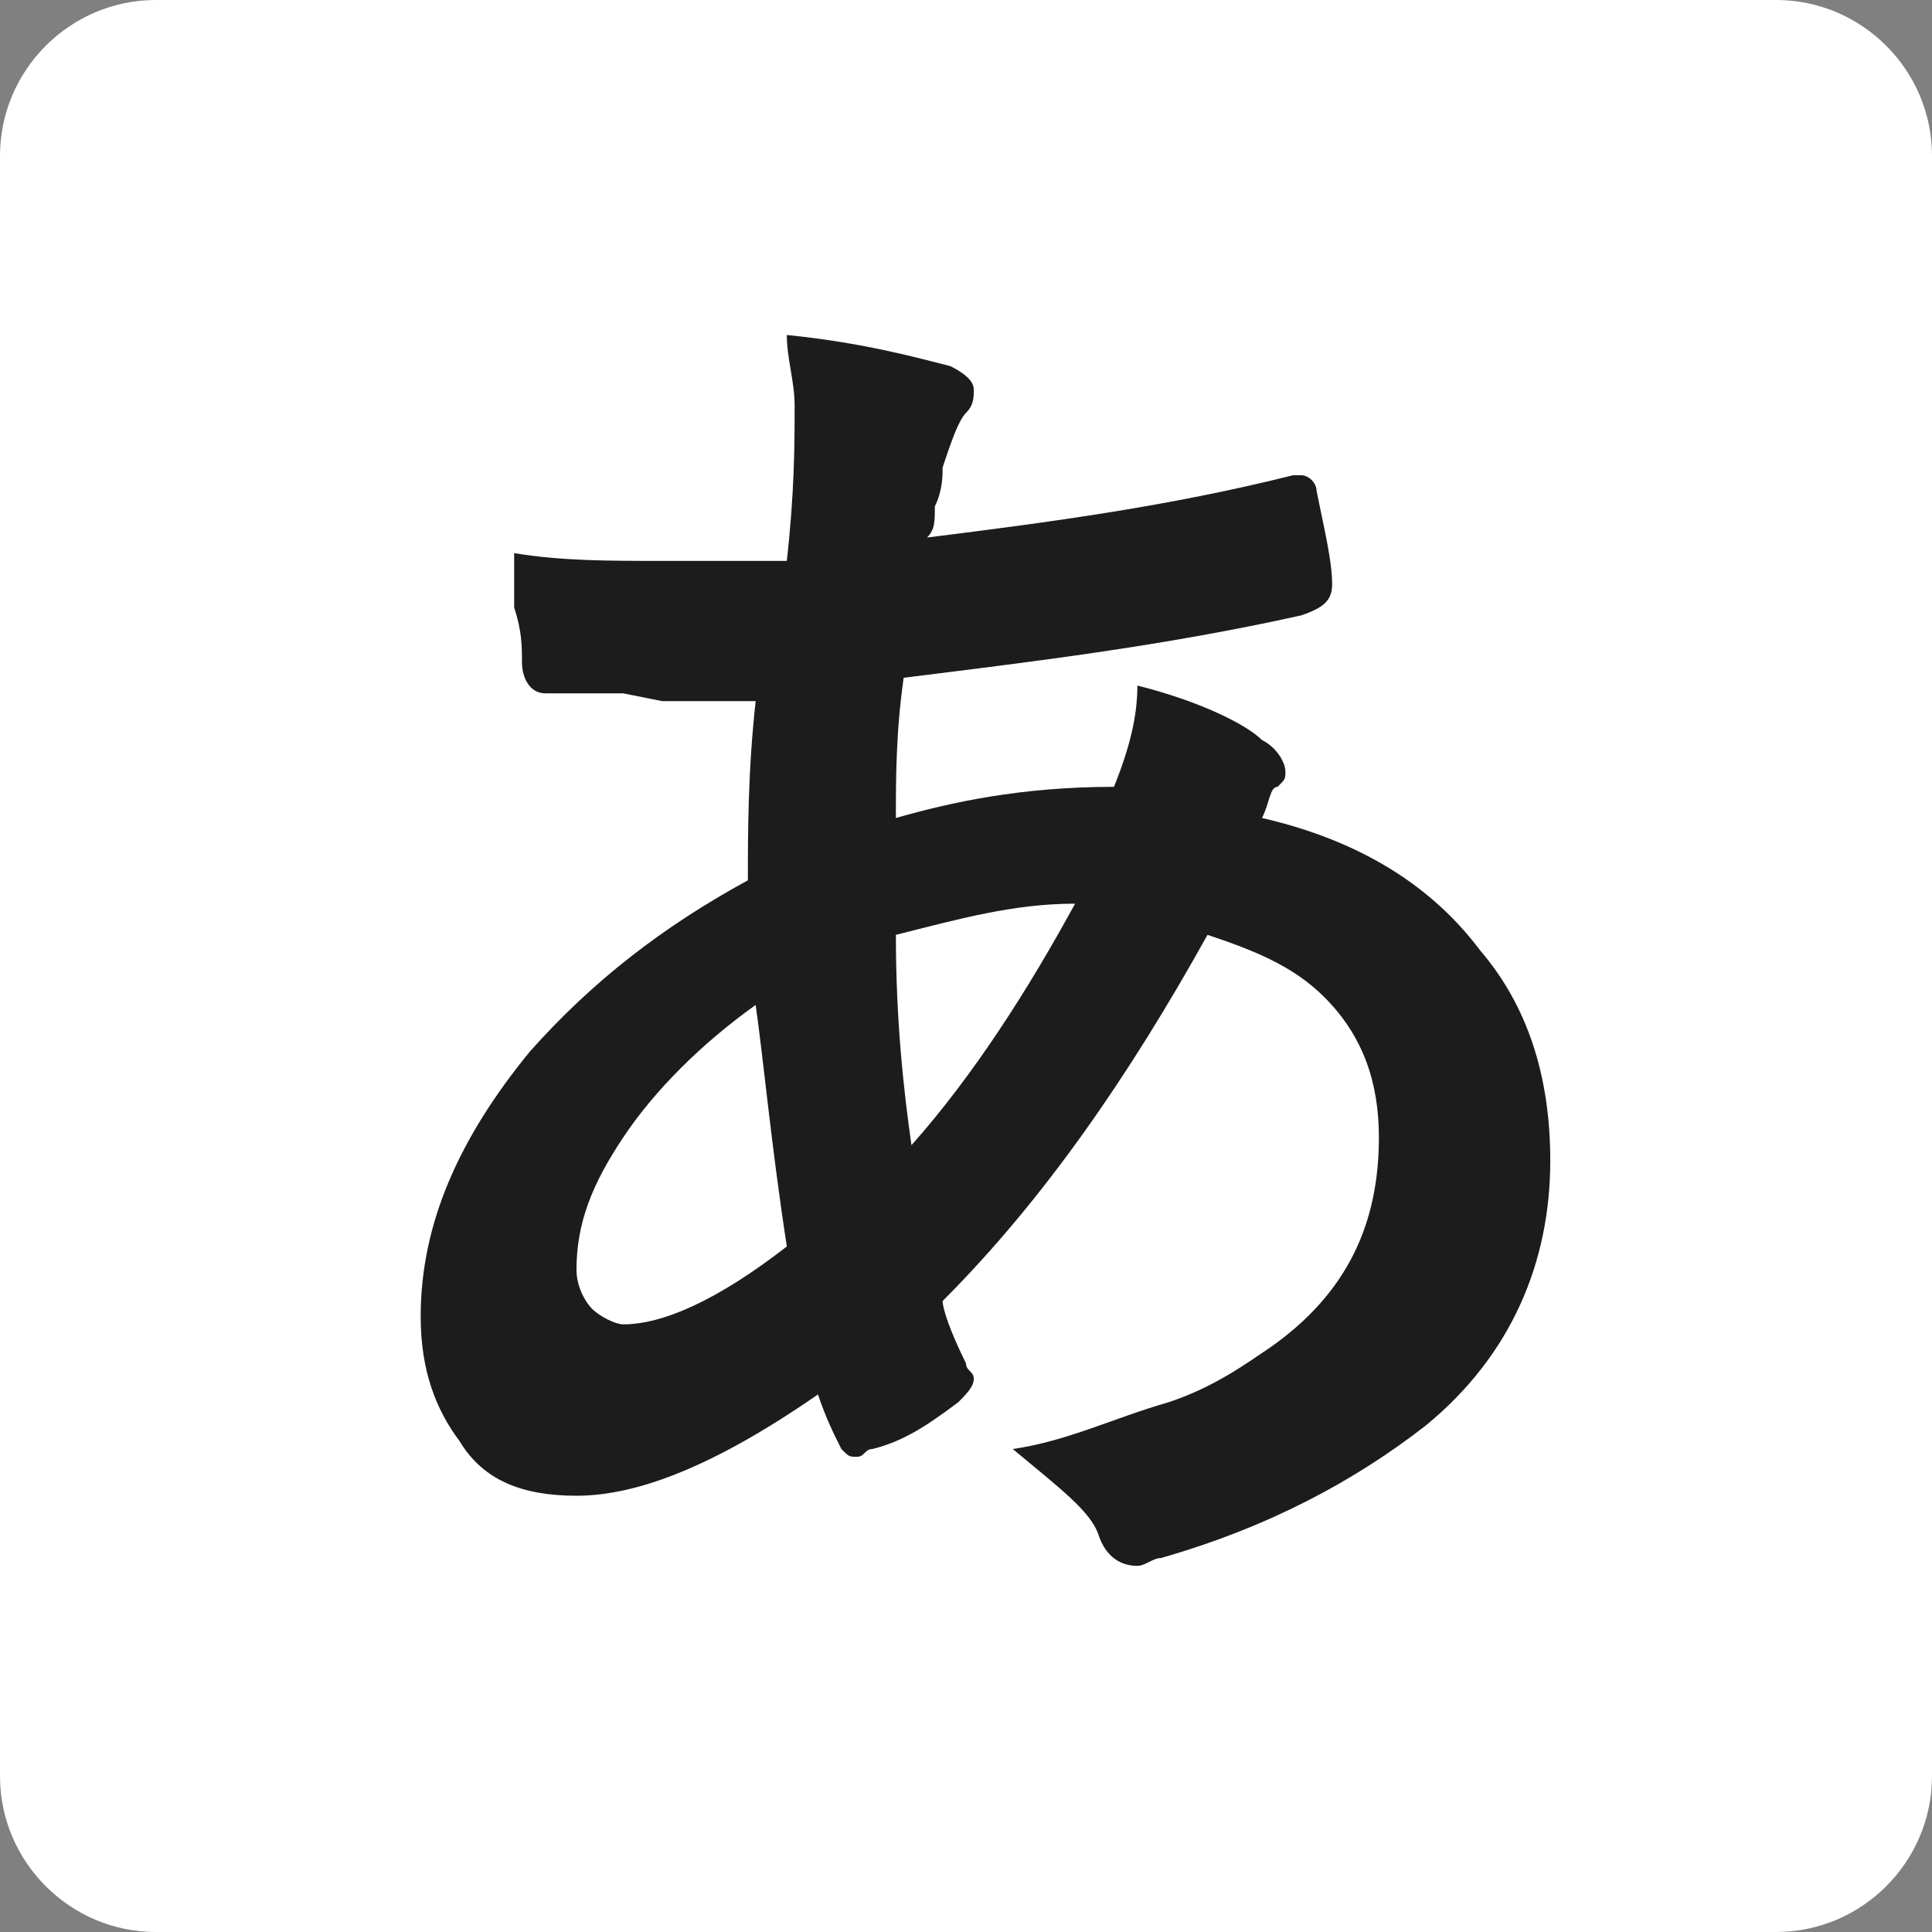 <?xml version="1.0" encoding="utf-8"?>
<!-- Generator: Adobe Illustrator 23.0.1, SVG Export Plug-In . SVG Version: 6.00 Build 0)  -->
<svg version="1.1" id="レイヤー_1" xmlns="http://www.w3.org/2000/svg" xmlns:xlink="http://www.w3.org/1999/xlink" x="0px"
	 y="0px" width="25px" height="25px" viewBox="0 0 24.8 24.8" style="enable-background:new 0 0 24.8 24.8;"
	 xml:space="preserve">
<rect x="0" y="0" width="24.8" height="24.8" fill="#808080" stroke="none"/>
<style type="text/css">
	.st0{fill:#FFFFFF;}
	.st1{fill:#1C1C1C;}
</style>
<g>
	<g>
		<path class="st0" d="M24.8,22.8c0,1.1-0.9,2-2,2H2c-1.1,0-2-0.9-2-2V2c0-1.1,0.9-2,2-2h20.8c1.1,0,2,0.9,2,2V22.8z"/>
	</g>
	<g>
		<path class="st1" d="M10.1,4.3c1,0.1,1.7,0.3,2.1,0.4c0.2,0.1,0.3,0.2,0.3,0.3c0,0.1,0,0.2-0.1,0.3c-0.1,0.1-0.2,0.4-0.3,0.7
			c0,0.1,0,0.3-0.1,0.5c0,0.2,0,0.3-0.1,0.4c1.6-0.2,3.1-0.4,4.7-0.8c0,0,0.1,0,0.1,0c0.1,0,0.2,0.1,0.2,0.2
			c0.1,0.5,0.2,0.9,0.2,1.2c0,0.2-0.1,0.3-0.4,0.4c-1.8,0.4-3.5,0.6-5.1,0.8c-0.1,0.7-0.1,1.3-0.1,1.8c0.7-0.2,1.6-0.4,2.8-0.4
			c0.2-0.5,0.3-0.9,0.3-1.3C15.4,9,16,9.3,16.2,9.5c0.2,0.1,0.3,0.3,0.3,0.4c0,0.1,0,0.1-0.1,0.2c-0.1,0-0.1,0.2-0.2,0.4
			c1.3,0.3,2.2,0.9,2.8,1.7c0.6,0.7,0.9,1.6,0.9,2.7c0,1.3-0.5,2.5-1.6,3.4c-0.9,0.7-2,1.3-3.4,1.7c-0.1,0-0.2,0.1-0.3,0.1
			c-0.2,0-0.4-0.1-0.5-0.4s-0.5-0.6-1.1-1.1c0.7-0.1,1.3-0.4,2-0.6c0.6-0.2,1-0.5,1.3-0.7c1-0.7,1.4-1.6,1.4-2.7
			c0-0.7-0.2-1.3-0.7-1.8c-0.4-0.4-0.9-0.6-1.5-0.8c-1,1.8-2.1,3.4-3.4,4.7c0,0.1,0.1,0.4,0.3,0.8c0,0.1,0.1,0.1,0.1,0.2
			c0,0.1-0.1,0.2-0.2,0.3c-0.4,0.3-0.7,0.5-1.1,0.6c-0.1,0-0.1,0.1-0.2,0.1c-0.1,0-0.1,0-0.2-0.1c-0.1-0.2-0.2-0.4-0.3-0.7
			c-1.3,0.9-2.3,1.3-3.1,1.3c-0.7,0-1.2-0.2-1.5-0.7c-0.3-0.4-0.5-0.9-0.5-1.6c0-1.2,0.5-2.3,1.4-3.4c0.8-0.9,1.7-1.6,2.8-2.2
			c0-0.6,0-1.4,0.1-2.3c-0.4,0-0.8,0-1.2,0L8,8.9c-0.5,0-0.9,0-1,0c-0.2,0-0.3-0.2-0.3-0.4c0-0.2,0-0.4-0.1-0.7c0-0.4,0-0.6,0-0.7
			c0.6,0.1,1.2,0.1,1.9,0.1c0.1,0,0.6,0,1.6,0c0.1-0.9,0.1-1.5,0.1-2C10.2,4.9,10.1,4.6,10.1,4.3z M9.7,12.9C9,13.4,8.4,14,8,14.6
			c-0.4,0.6-0.6,1.1-0.6,1.7c0,0.2,0.1,0.4,0.2,0.5C7.7,16.9,7.9,17,8,17c0.5,0,1.2-0.3,2.1-1C9.9,14.7,9.8,13.6,9.7,12.9z
			 M11.7,14.7c0.8-0.9,1.5-2,2.1-3.1c-0.8,0-1.5,0.2-2.3,0.4C11.5,13.1,11.6,14,11.7,14.7z"/>
	</g>
</g>
</svg>
